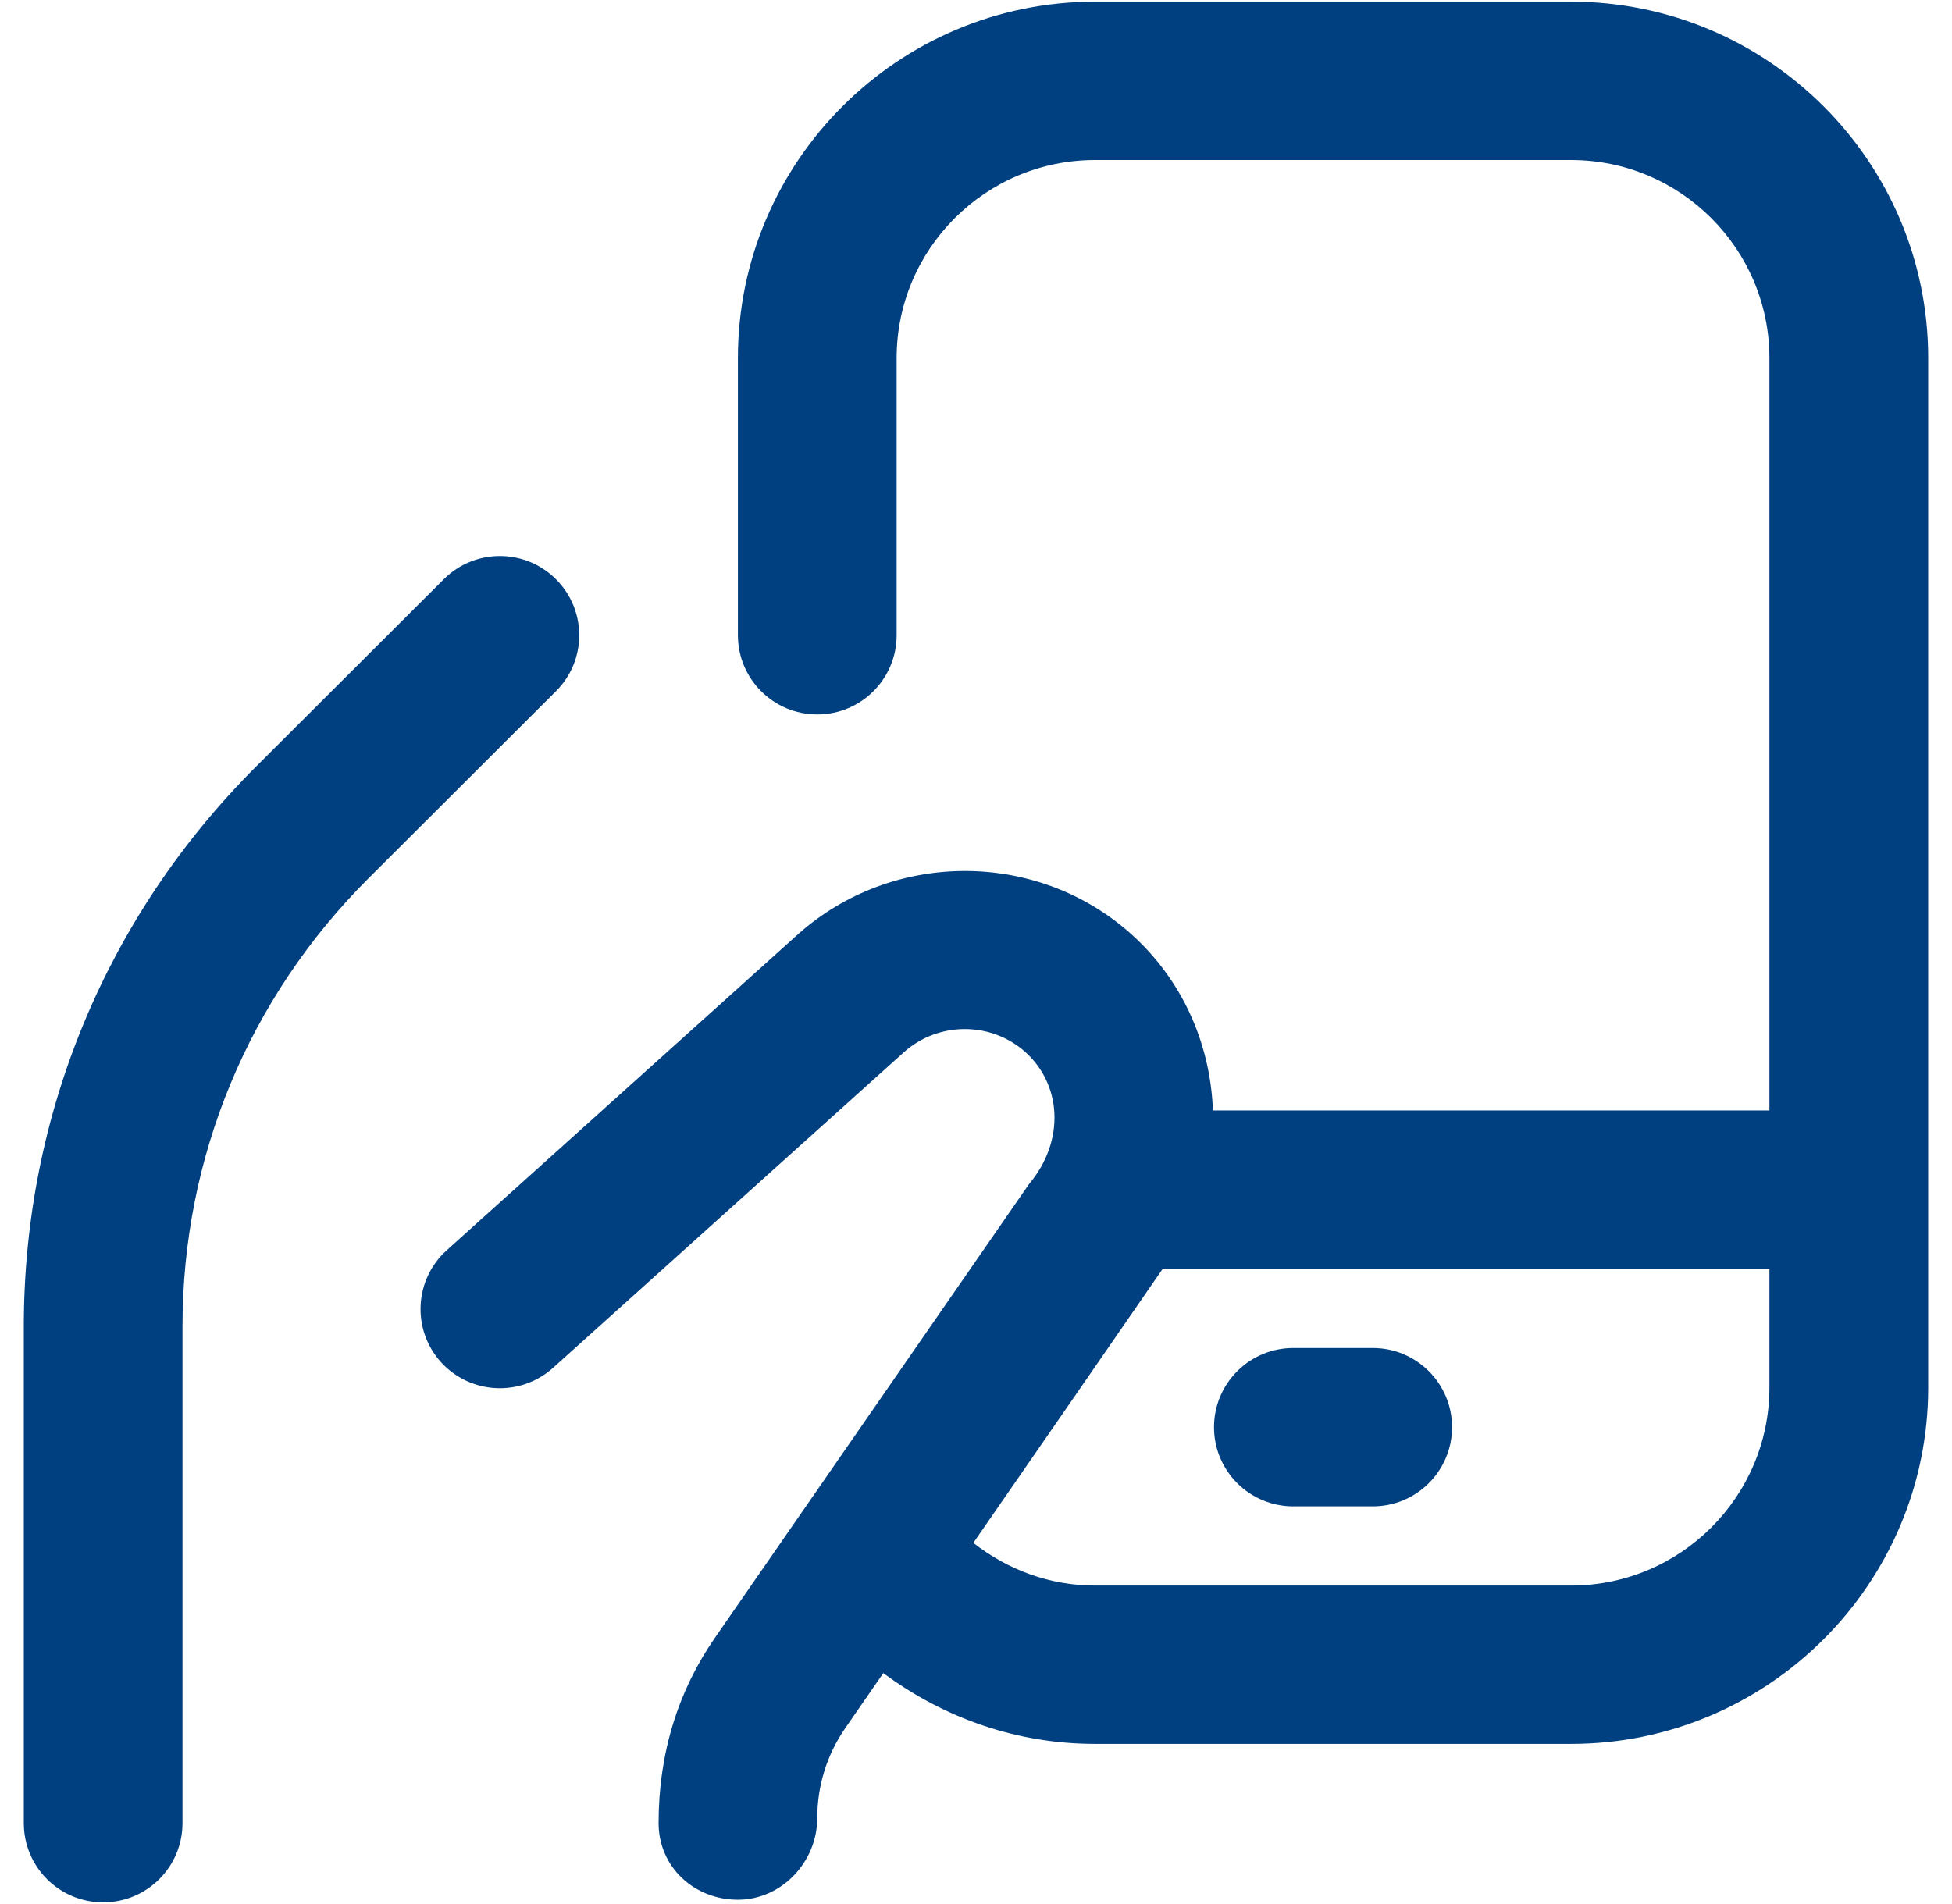 <svg width="41" height="40" viewBox="0 0 41 40" fill="none" xmlns="http://www.w3.org/2000/svg">
    <path
        d="M32.999 0.035H22.999C18.864 0.035 15.499 3.394 15.499 7.522V13.345C15.499 14.263 16.244 15.009 17.166 15.009C18.088 15.009 18.833 14.263 18.833 13.345V7.522C18.833 5.229 20.701 3.362 22.999 3.362H32.999C35.297 3.362 37.165 5.229 37.165 7.522V23.328H25.476C25.424 21.91 24.817 20.519 23.654 19.531C21.681 17.859 18.729 17.889 16.779 19.611L9.383 26.266C8.7 26.881 8.646 27.933 9.261 28.615C9.88 29.297 10.931 29.35 11.616 28.736L18.999 22.093C19.711 21.469 20.779 21.461 21.496 22.066C22.294 22.745 22.392 23.947 21.613 24.877L15.013 34.412C14.241 35.528 13.833 36.837 13.833 38.3C13.833 39.218 14.578 39.91 15.499 39.91C16.421 39.91 17.166 39.112 17.166 38.193C17.166 37.514 17.369 36.861 17.756 36.302L18.553 35.149C19.836 36.1 21.369 36.636 23.001 36.636H33C37.135 36.636 40.5 33.277 40.5 29.149V7.522C40.5 3.394 37.133 0.035 32.999 0.035ZM37.165 29.151C37.165 31.443 35.297 33.31 32.999 33.31H22.999C22.056 33.31 21.172 32.984 20.444 32.413C20.633 32.141 24.239 26.923 24.422 26.655H37.165V29.151ZM25.499 29.983C25.499 29.064 26.244 28.319 27.166 28.319H28.832C29.754 28.319 30.499 29.064 30.499 29.983C30.499 30.901 29.754 31.646 28.832 31.646H27.166C26.244 31.646 25.499 30.901 25.499 29.983ZM11.678 14.521L7.738 18.454C5.22 20.968 3.833 24.312 3.833 27.866V38.301C3.833 39.22 3.088 39.965 2.167 39.965C1.245 39.965 0.5 39.22 0.5 38.301V27.866C0.5 23.422 2.233 19.245 5.381 16.102L9.321 12.169C9.973 11.518 11.026 11.518 11.678 12.169C12.329 12.819 12.329 13.872 11.678 14.521Z"
        fill="#004080" />
</svg>
    